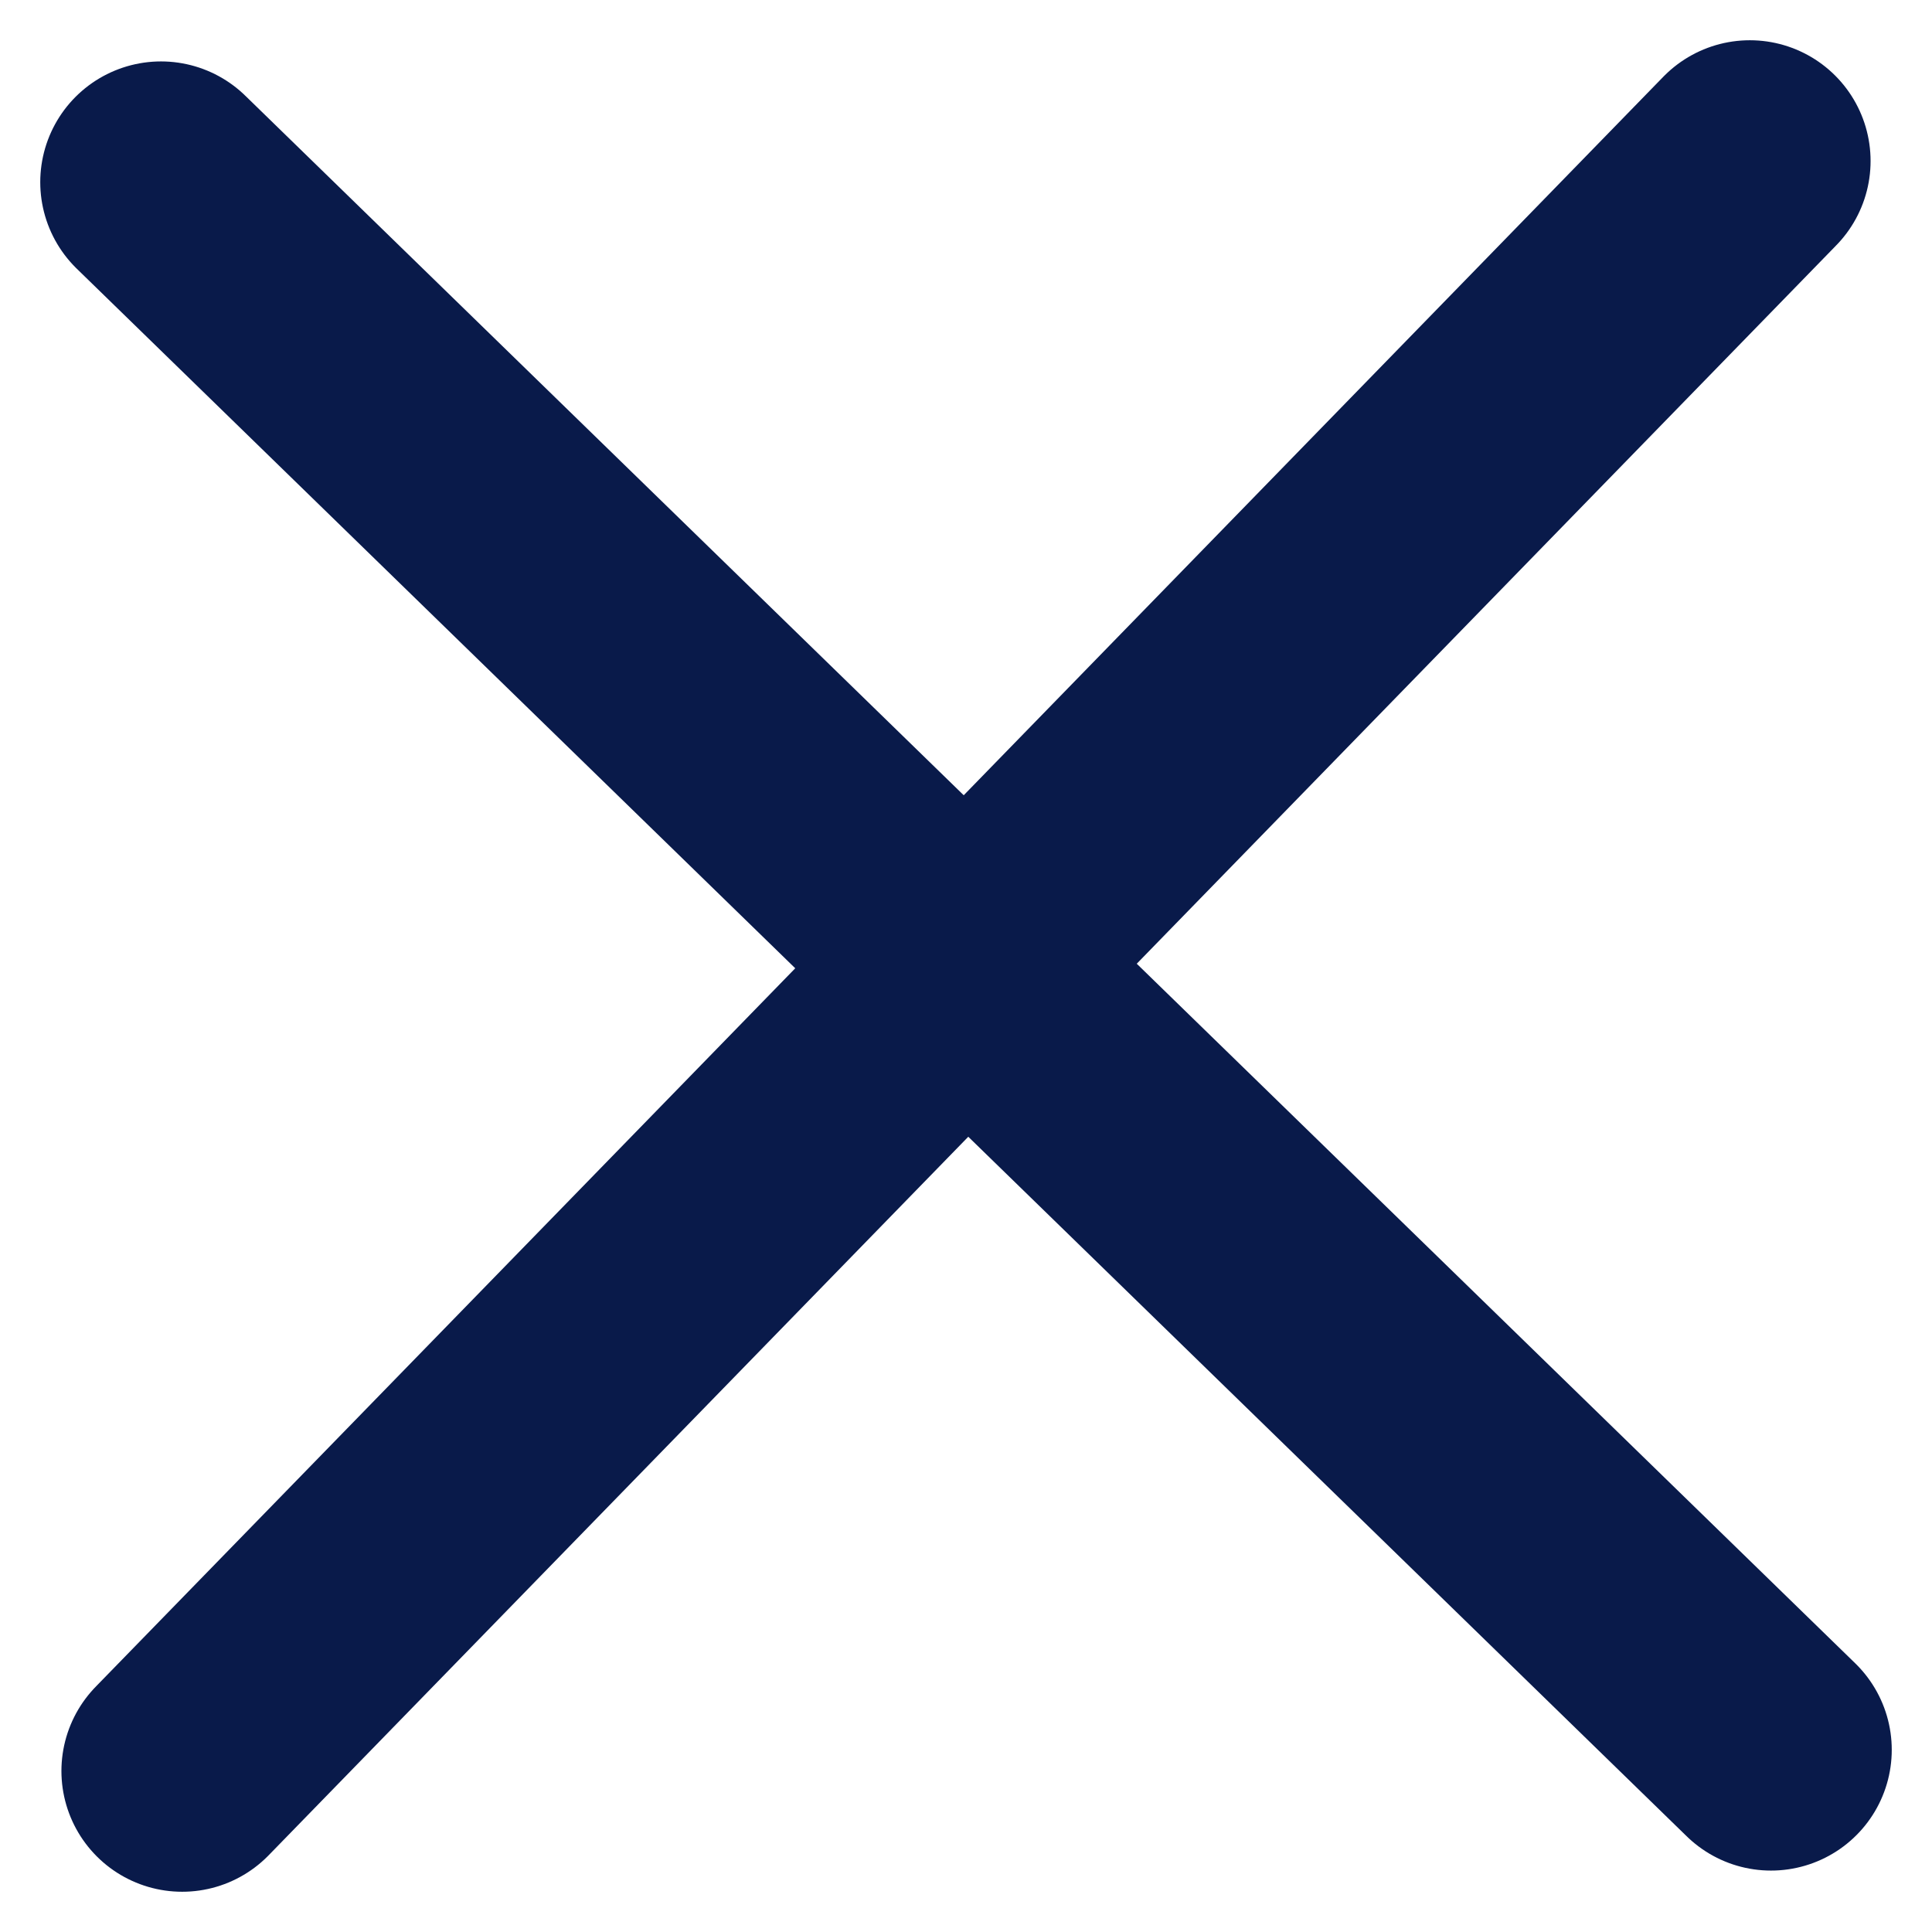 <?xml version="1.0" encoding="UTF-8"?> <svg xmlns="http://www.w3.org/2000/svg" width="24" height="24" viewBox="0 0 24 24" fill="none"> <path d="M2 2.263L22 21.737M21.737 2L2.263 22" stroke="#091A4A" stroke-width="3" stroke-linecap="round"></path> </svg> 